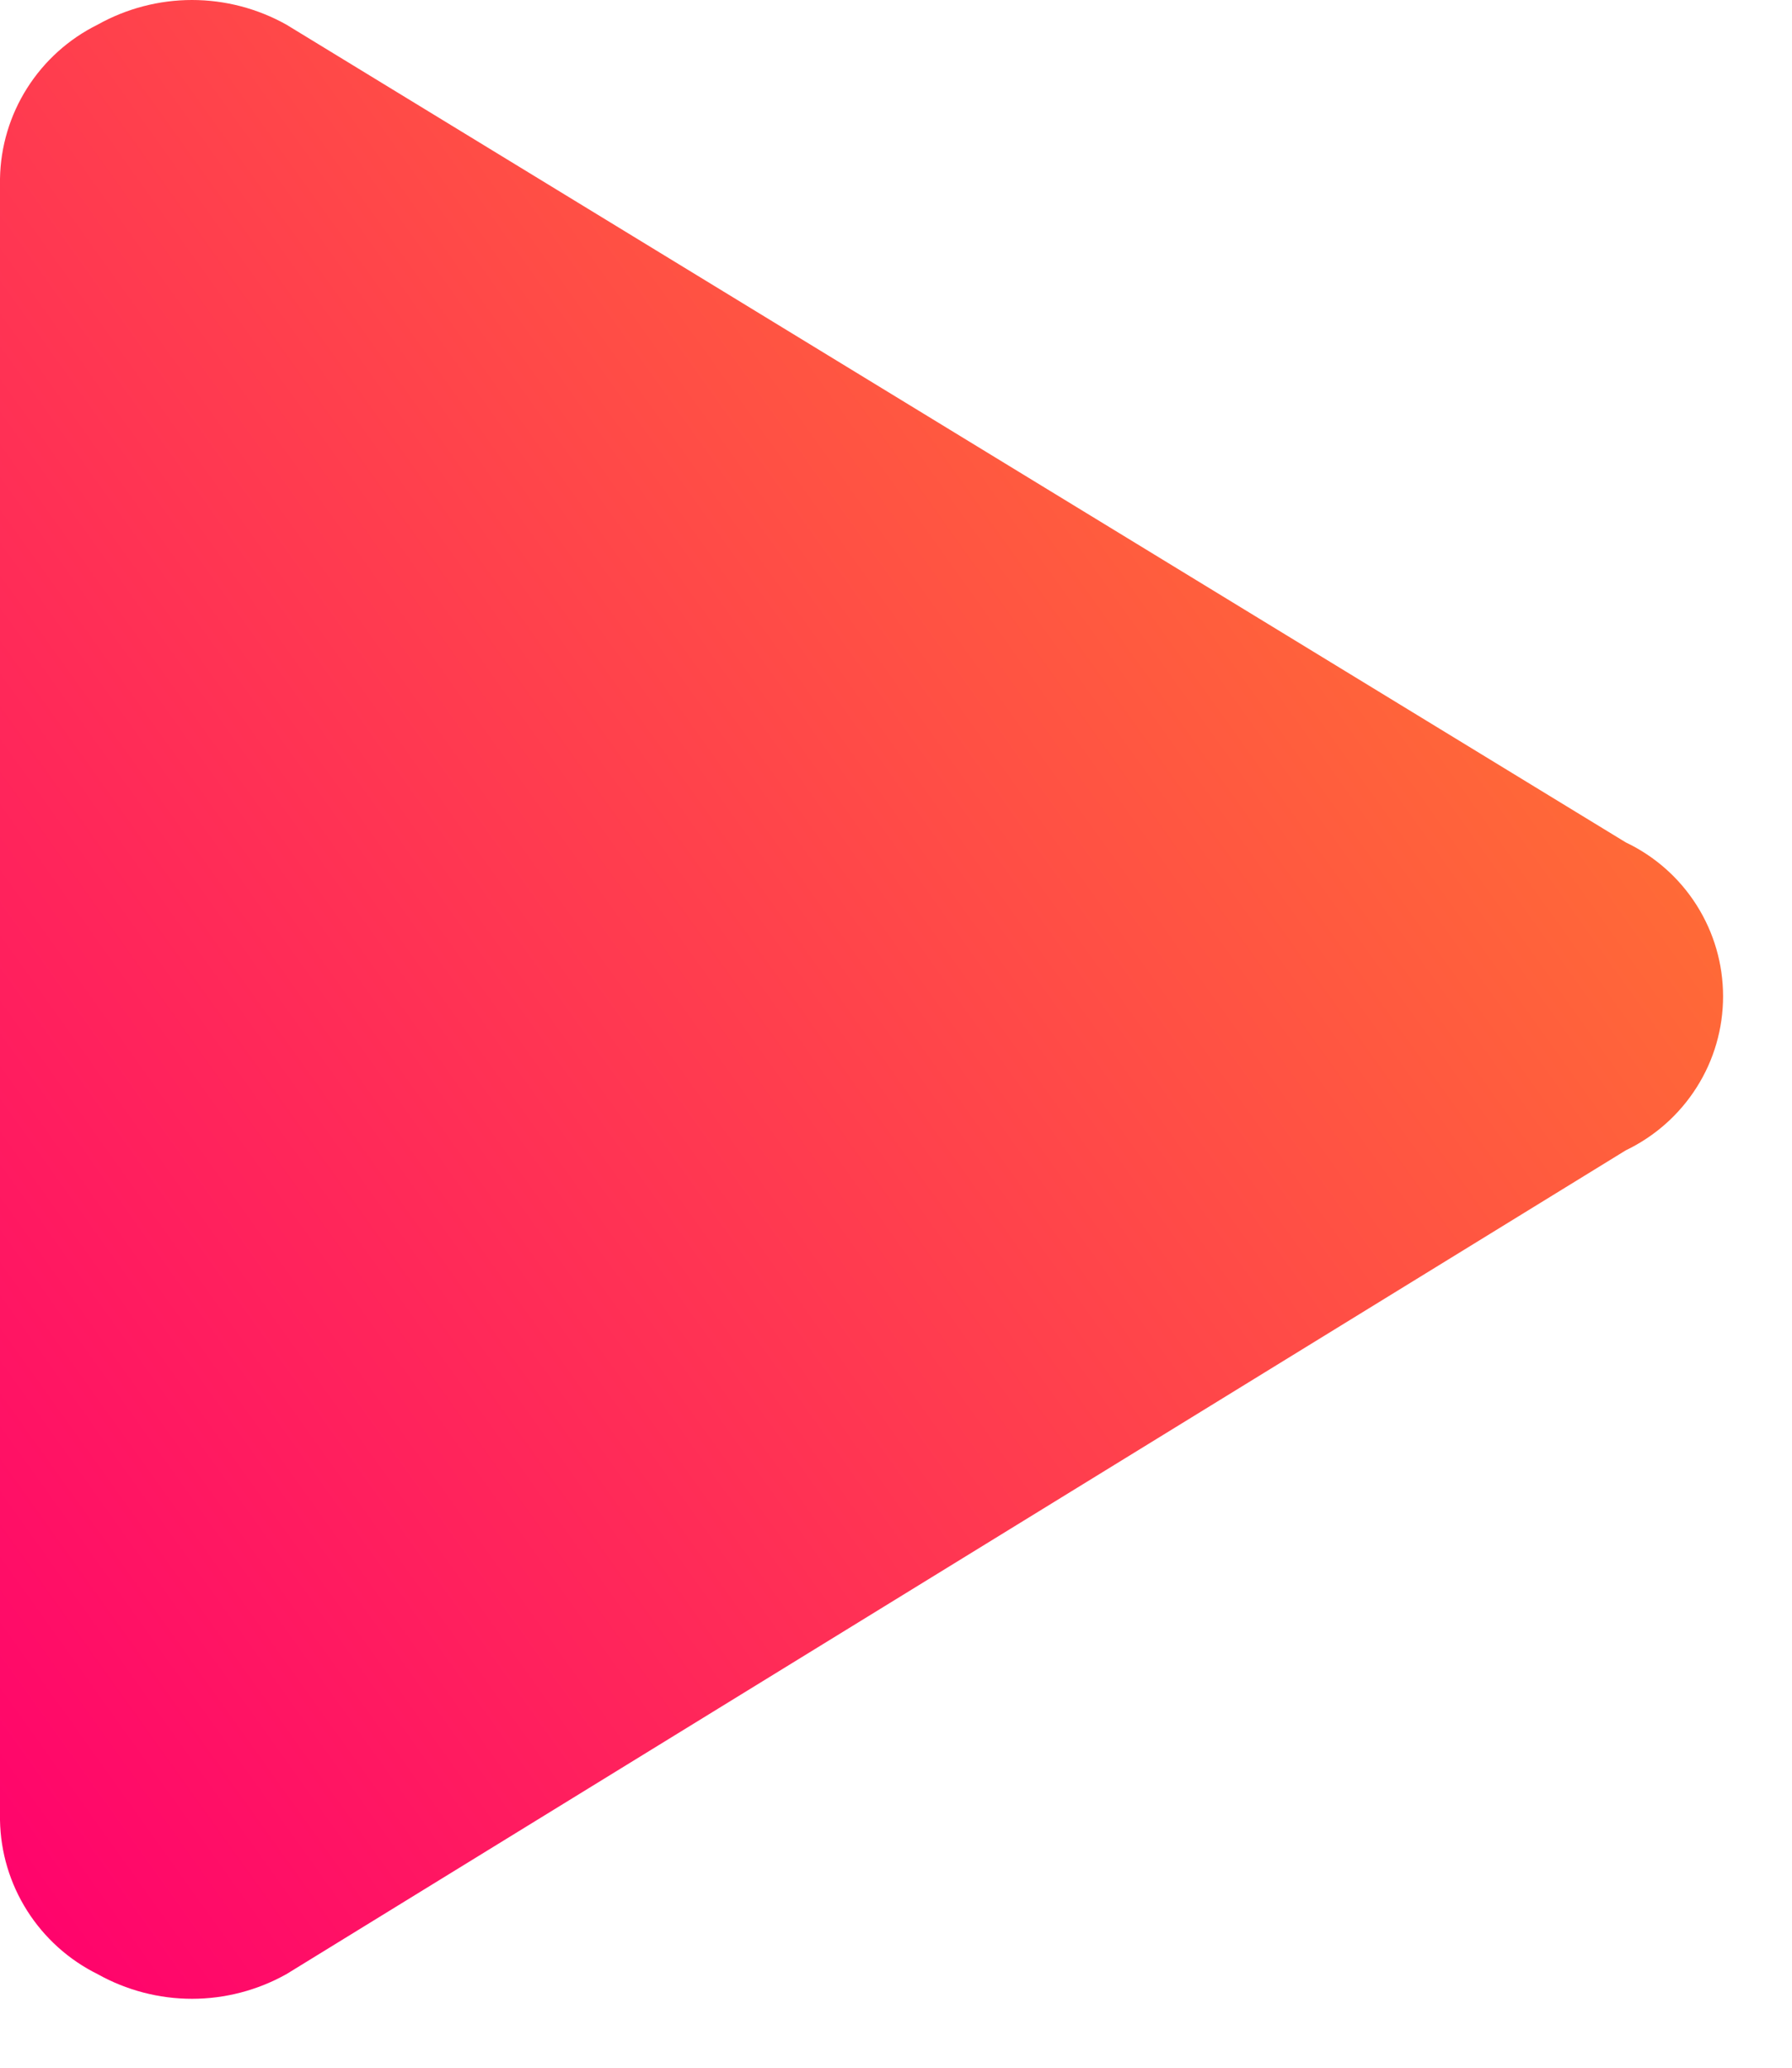<svg width="13" height="15" viewBox="0 0 13 15" fill="none" xmlns="http://www.w3.org/2000/svg">
<path d="M0 13.204C0.004 13.437 0.072 13.664 0.197 13.861C0.322 14.058 0.498 14.217 0.708 14.321C0.917 14.438 1.153 14.5 1.393 14.5C1.633 14.5 1.869 14.438 2.078 14.321L11.794 8.345C12.006 8.243 12.184 8.085 12.309 7.887C12.434 7.69 12.5 7.461 12.5 7.228C12.5 6.994 12.434 6.766 12.309 6.568C12.184 6.37 12.006 6.212 11.794 6.111L2.078 0.179C1.869 0.062 1.633 0 1.393 0C1.153 0 0.917 0.062 0.708 0.179C0.498 0.283 0.322 0.442 0.197 0.639C0.072 0.836 0.004 1.063 0 1.296V13.204Z" fill="url(#paint0_linear_1403_66)"/>
<defs>
<linearGradient id="paint0_linear_1403_66" x1="2.128" y1="17.485" x2="23.475" y2="2.231" gradientUnits="userSpaceOnUse">
<stop stop-color="#FF006E"/>
<stop offset="1" stop-color="#FFBE0B"/>
</linearGradient>
</defs>
</svg>
